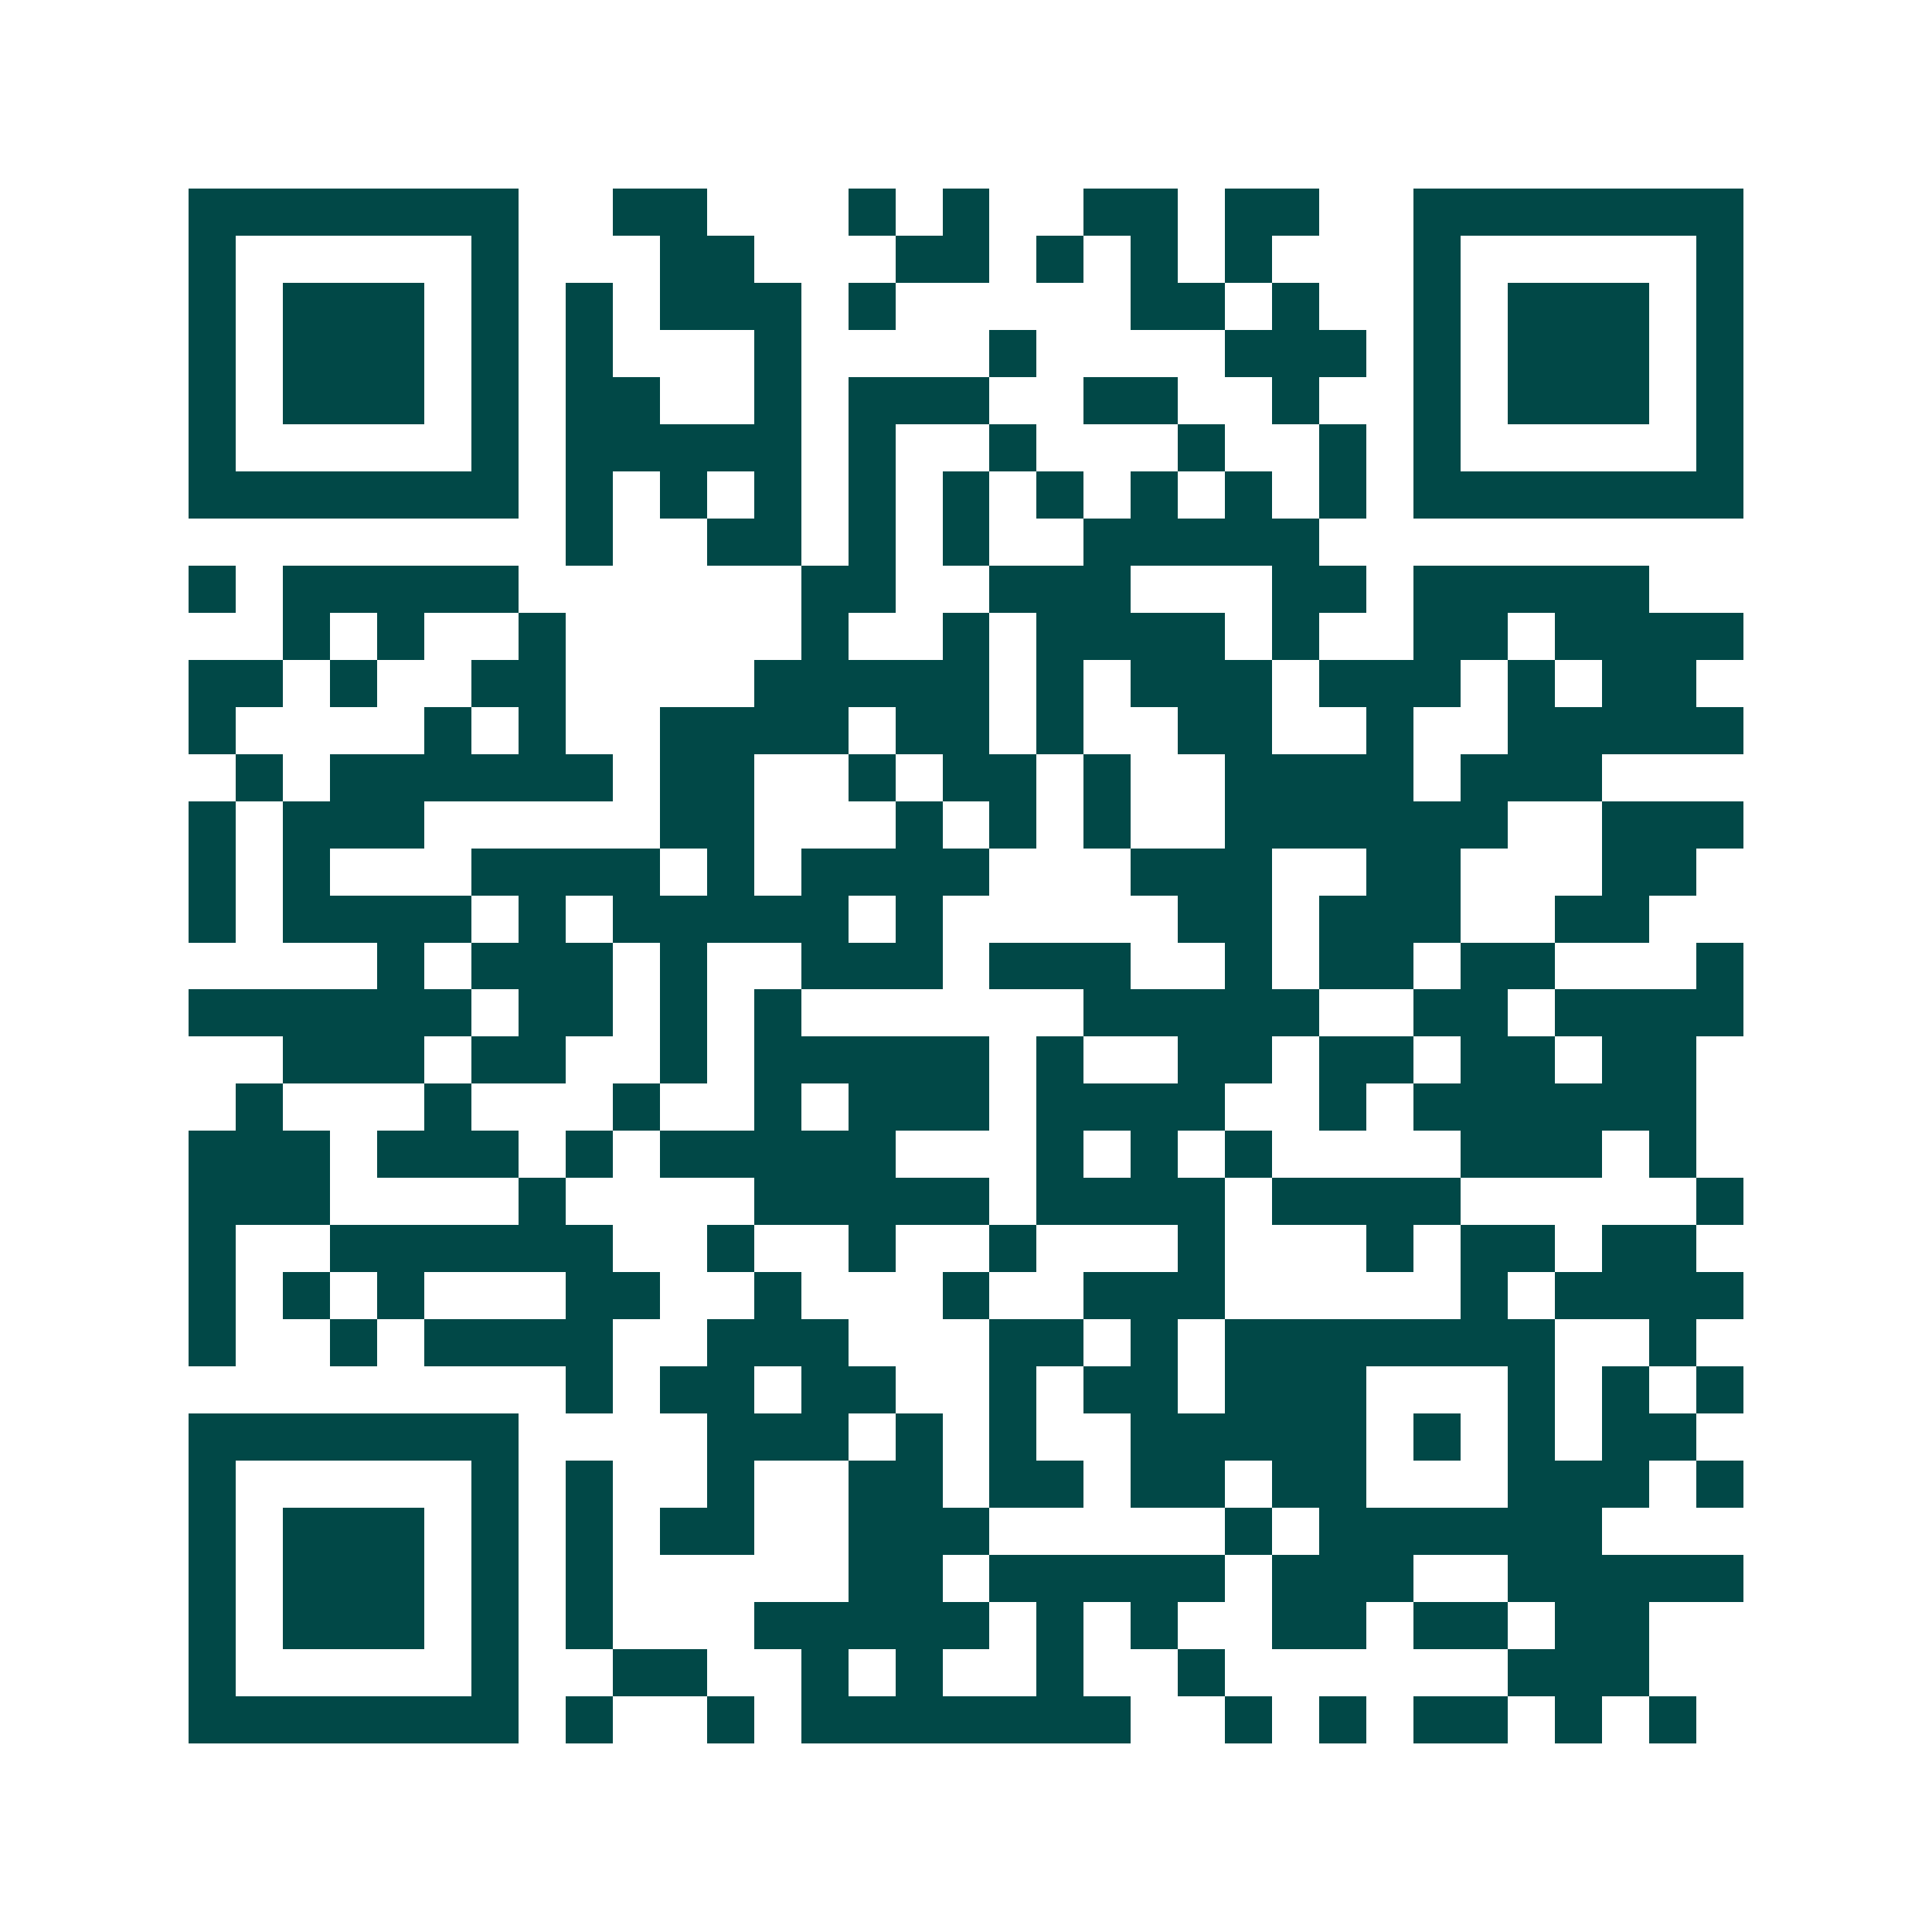 <svg xmlns="http://www.w3.org/2000/svg" width="200" height="200" viewBox="0 0 41 41" shape-rendering="crispEdges"><path fill="#ffffff" d="M0 0h41v41H0z"/><path stroke="#014847" d="M4 4.5h7m2 0h2m3 0h1m1 0h1m2 0h2m1 0h2m2 0h7M4 5.5h1m5 0h1m3 0h2m3 0h2m1 0h1m1 0h1m1 0h1m3 0h1m5 0h1M4 6.5h1m1 0h3m1 0h1m1 0h1m1 0h3m1 0h1m5 0h2m1 0h1m2 0h1m1 0h3m1 0h1M4 7.5h1m1 0h3m1 0h1m1 0h1m3 0h1m4 0h1m4 0h3m1 0h1m1 0h3m1 0h1M4 8.5h1m1 0h3m1 0h1m1 0h2m2 0h1m1 0h3m2 0h2m2 0h1m2 0h1m1 0h3m1 0h1M4 9.5h1m5 0h1m1 0h5m1 0h1m2 0h1m3 0h1m2 0h1m1 0h1m5 0h1M4 10.5h7m1 0h1m1 0h1m1 0h1m1 0h1m1 0h1m1 0h1m1 0h1m1 0h1m1 0h1m1 0h7M12 11.5h1m2 0h2m1 0h1m1 0h1m2 0h5M4 12.5h1m1 0h5m6 0h2m2 0h3m3 0h2m1 0h5M6 13.5h1m1 0h1m2 0h1m5 0h1m2 0h1m1 0h4m1 0h1m2 0h2m1 0h4M4 14.5h2m1 0h1m2 0h2m4 0h5m1 0h1m1 0h3m1 0h3m1 0h1m1 0h2M4 15.5h1m4 0h1m1 0h1m2 0h4m1 0h2m1 0h1m2 0h2m2 0h1m2 0h5M5 16.5h1m1 0h6m1 0h2m2 0h1m1 0h2m1 0h1m2 0h4m1 0h3M4 17.5h1m1 0h3m5 0h2m3 0h1m1 0h1m1 0h1m2 0h6m2 0h3M4 18.5h1m1 0h1m3 0h4m1 0h1m1 0h4m3 0h3m2 0h2m3 0h2M4 19.5h1m1 0h4m1 0h1m1 0h5m1 0h1m5 0h2m1 0h3m2 0h2M8 20.5h1m1 0h3m1 0h1m2 0h3m1 0h3m2 0h1m1 0h2m1 0h2m3 0h1M4 21.5h6m1 0h2m1 0h1m1 0h1m6 0h5m2 0h2m1 0h4M6 22.5h3m1 0h2m2 0h1m1 0h5m1 0h1m2 0h2m1 0h2m1 0h2m1 0h2M5 23.5h1m3 0h1m3 0h1m2 0h1m1 0h3m1 0h4m2 0h1m1 0h6M4 24.5h3m1 0h3m1 0h1m1 0h5m3 0h1m1 0h1m1 0h1m4 0h3m1 0h1M4 25.5h3m4 0h1m4 0h5m1 0h4m1 0h4m5 0h1M4 26.5h1m2 0h6m2 0h1m2 0h1m2 0h1m3 0h1m3 0h1m1 0h2m1 0h2M4 27.5h1m1 0h1m1 0h1m3 0h2m2 0h1m3 0h1m2 0h3m5 0h1m1 0h4M4 28.5h1m2 0h1m1 0h4m2 0h3m3 0h2m1 0h1m1 0h7m2 0h1M12 29.5h1m1 0h2m1 0h2m2 0h1m1 0h2m1 0h3m3 0h1m1 0h1m1 0h1M4 30.5h7m4 0h3m1 0h1m1 0h1m2 0h5m1 0h1m1 0h1m1 0h2M4 31.5h1m5 0h1m1 0h1m2 0h1m2 0h2m1 0h2m1 0h2m1 0h2m3 0h3m1 0h1M4 32.5h1m1 0h3m1 0h1m1 0h1m1 0h2m2 0h3m5 0h1m1 0h6M4 33.5h1m1 0h3m1 0h1m1 0h1m5 0h2m1 0h5m1 0h3m2 0h5M4 34.5h1m1 0h3m1 0h1m1 0h1m3 0h5m1 0h1m1 0h1m2 0h2m1 0h2m1 0h2M4 35.5h1m5 0h1m2 0h2m2 0h1m1 0h1m2 0h1m2 0h1m6 0h3M4 36.5h7m1 0h1m2 0h1m1 0h7m2 0h1m1 0h1m1 0h2m1 0h1m1 0h1"/></svg>
